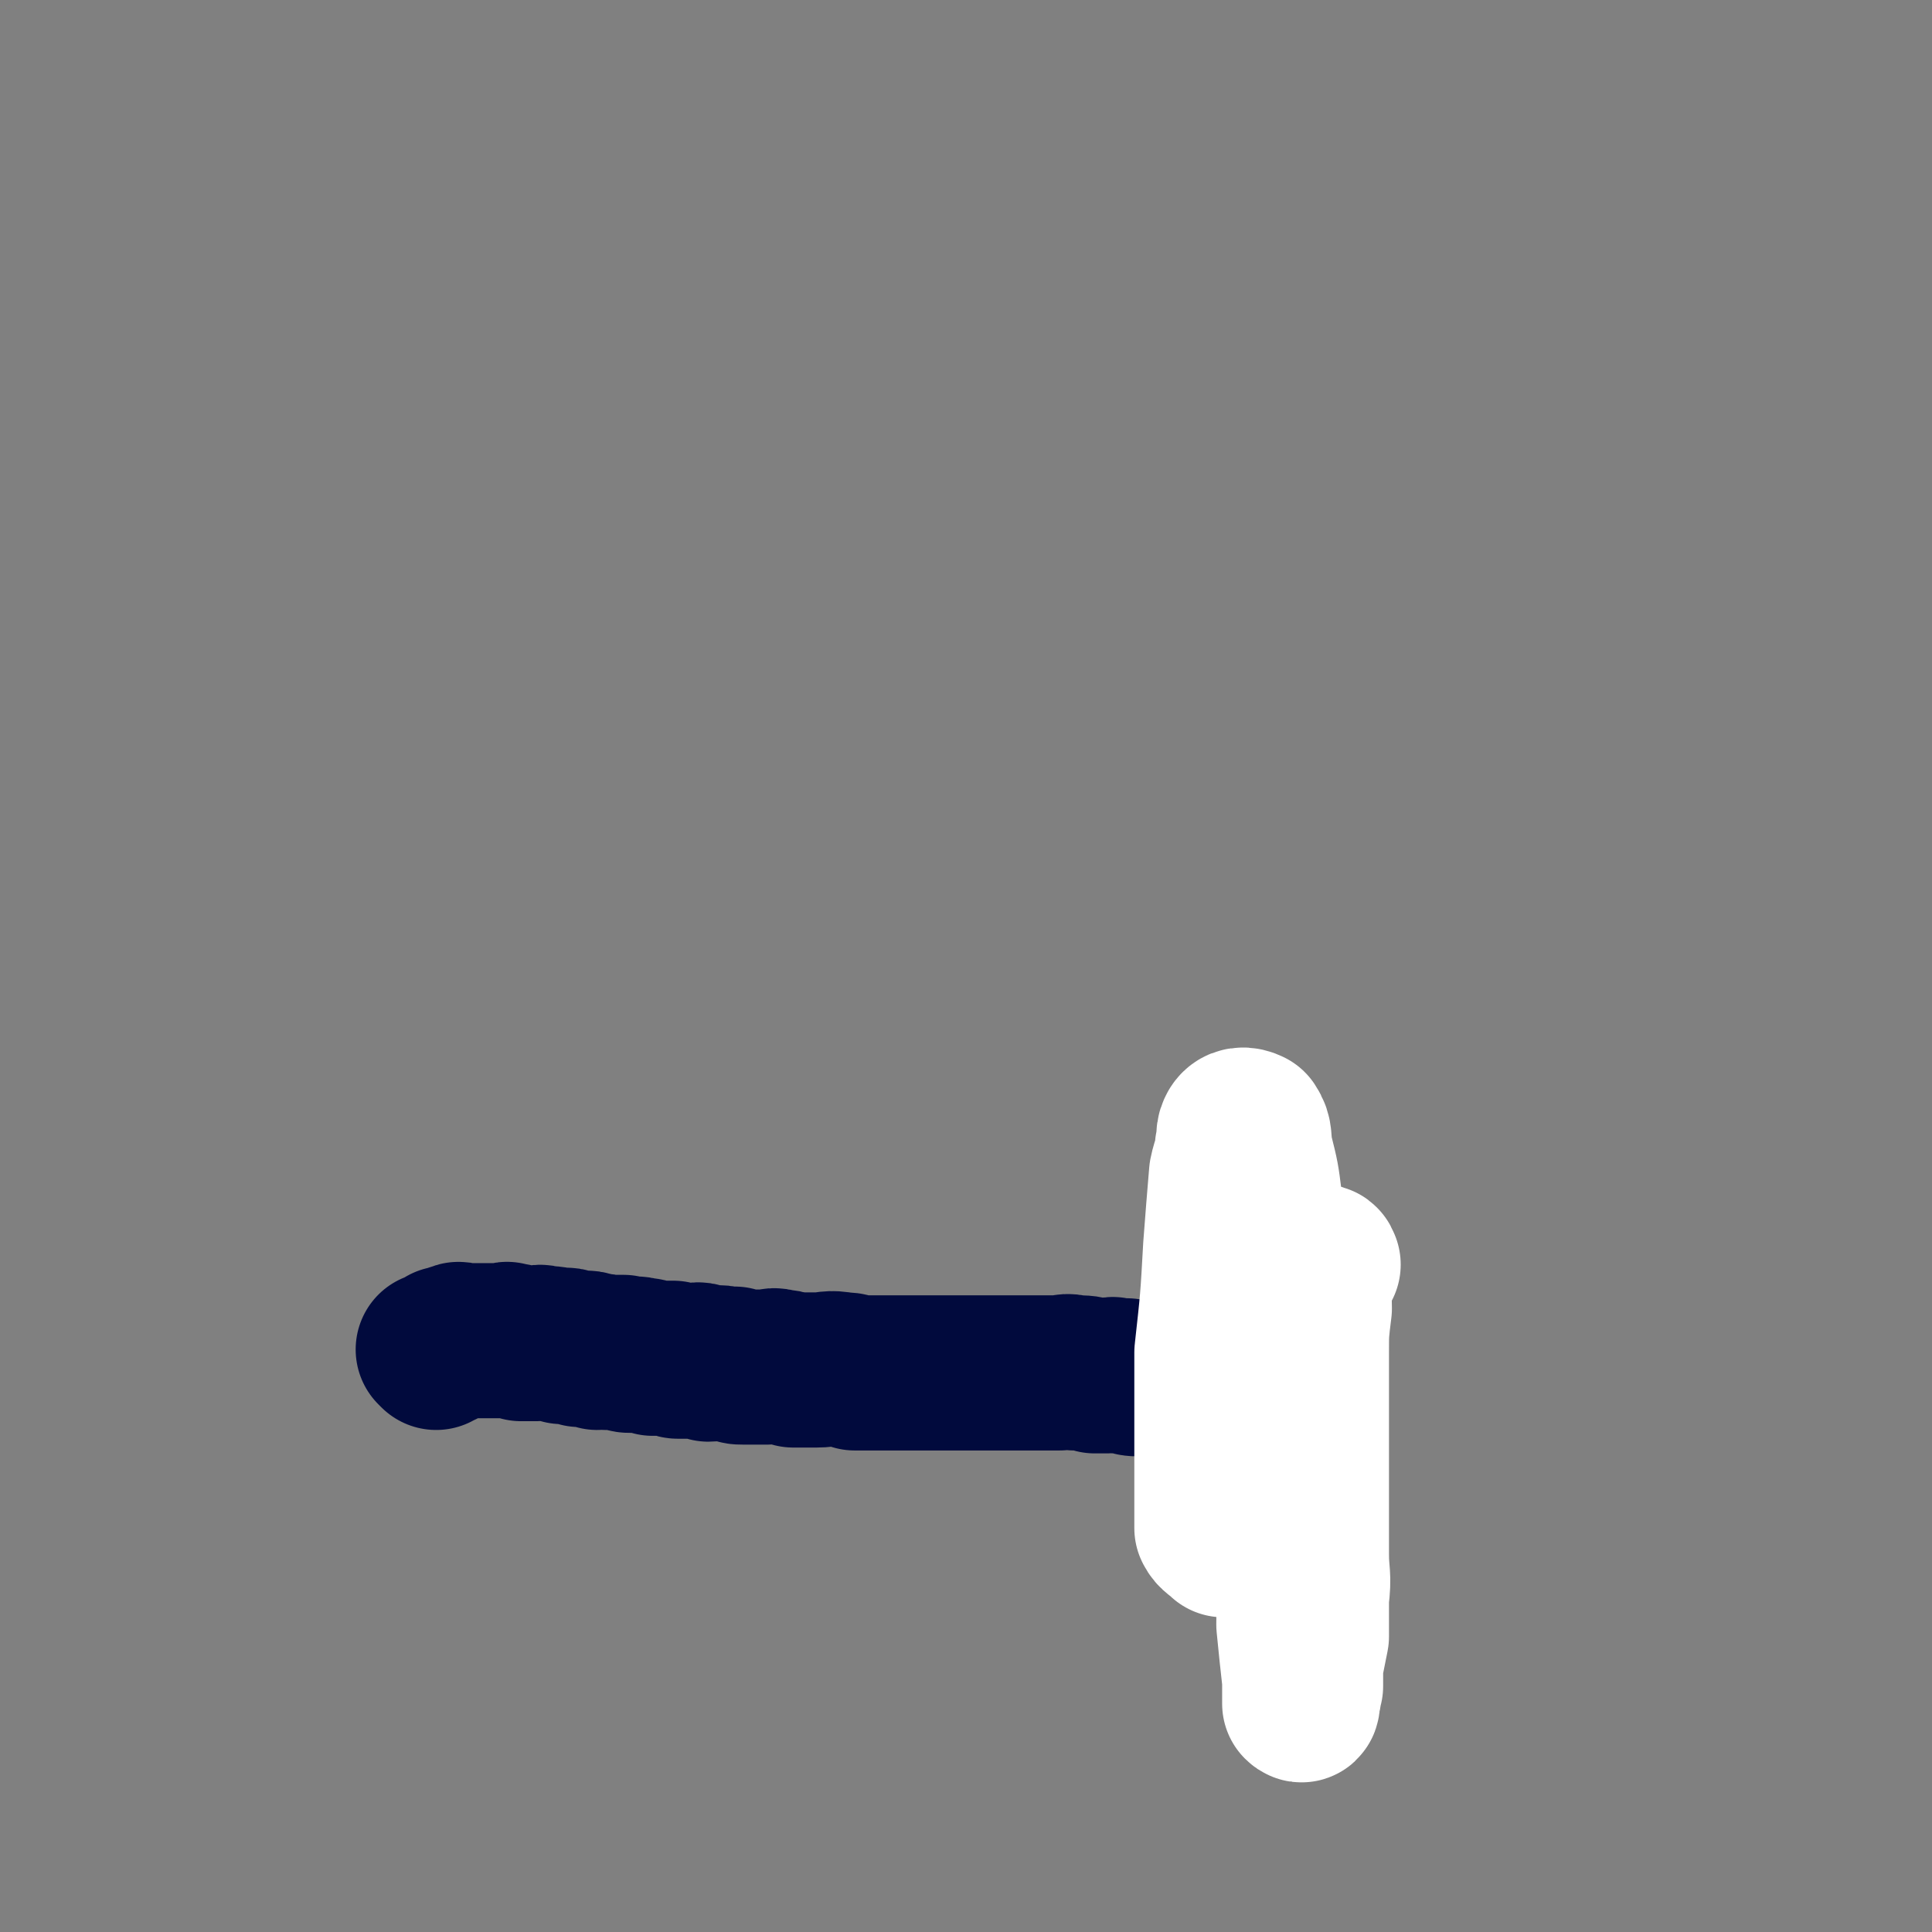 <svg viewBox='0 0 660 660' version='1.1' xmlns='http://www.w3.org/2000/svg' xmlns:xlink='http://www.w3.org/1999/xlink'><rect x="0" y="0" width="660" height="660" fill="#808080" stroke="none"/><g fill='none' stroke='#010A3D' stroke-width='53' stroke-linecap='round' stroke-linejoin='round'><path d='M149,462c0,0 -1,-1 -1,-1 0,0 1,0 1,1 0,0 0,0 0,0 0,0 -1,-1 -1,-1 0,0 1,0 1,1 0,0 0,0 0,0 0,0 -1,-1 -1,-1 0,0 1,0 1,1 0,0 0,0 0,0 1,-1 1,-1 2,-1 0,0 0,0 0,0 0,-1 0,-1 1,-2 0,0 0,0 0,0 1,0 1,0 2,0 1,-1 1,-1 2,-1 1,-1 1,0 2,0 0,0 0,0 0,0 1,0 1,0 3,0 2,0 2,0 4,0 1,0 1,0 3,0 1,0 1,0 2,0 1,0 1,0 2,0 1,0 1,-1 2,0 2,0 2,0 4,1 1,0 1,0 2,0 1,0 1,0 3,0 1,0 1,-1 3,0 3,0 3,0 6,1 1,0 1,-1 3,0 1,0 1,0 3,1 2,0 2,-1 4,0 1,0 1,0 2,1 1,0 1,-1 3,0 3,0 3,0 6,0 1,1 1,1 3,1 1,0 1,-1 3,0 2,0 2,0 4,1 3,0 3,0 7,0 1,1 1,1 2,1 2,0 2,0 4,0 2,0 2,-1 4,0 1,0 1,0 2,1 3,0 3,-1 6,0 1,0 1,0 3,0 1,1 1,1 3,1 1,0 1,0 2,0 3,0 3,0 6,0 2,0 2,-1 4,0 2,0 2,0 5,1 2,0 2,0 4,0 2,0 2,0 4,0 4,0 4,-1 9,0 2,0 2,0 4,1 1,0 2,0 3,0 0,0 0,0 1,0 1,0 1,0 3,0 1,0 1,0 2,0 1,0 1,0 2,0 0,0 0,0 1,0 2,0 2,0 4,0 0,0 0,0 1,0 1,0 1,0 3,0 1,0 1,0 2,0 1,0 1,0 3,0 3,0 3,0 6,0 1,0 1,0 3,0 1,0 1,0 3,0 2,0 2,0 4,0 3,0 3,0 6,0 5,0 5,0 9,0 3,0 3,0 5,0 4,0 4,0 9,0 2,0 2,-1 5,0 4,0 4,0 7,1 2,0 2,0 4,0 2,0 2,-1 3,0 2,0 2,0 4,0 2,1 2,1 4,1 2,0 2,0 4,0 1,0 1,0 2,0 1,0 1,-1 2,0 1,0 1,0 2,1 2,0 2,0 4,0 1,0 1,0 3,0 1,0 1,0 2,0 1,0 1,0 2,0 1,0 1,-1 2,0 1,0 1,0 2,1 1,0 1,0 2,0 2,0 2,0 4,0 1,0 1,0 2,0 1,0 1,0 2,0 0,0 0,0 0,0 1,0 1,0 2,0 0,0 0,0 0,0 1,0 1,0 2,0 0,0 0,0 0,0 0,0 0,0 0,0 1,0 0,-1 0,-1 0,0 0,0 0,1 '/></g>
<g fill='none' stroke='#FFFFFF' stroke-width='53' stroke-linecap='round' stroke-linejoin='round'><path d='M452,432c0,0 -1,-1 -1,-1 0,0 0,0 0,1 0,0 0,0 0,0 1,0 1,-1 0,-1 -1,0 -1,-1 -2,0 -1,7 0,8 0,16 -1,8 -1,8 -1,15 0,11 0,11 0,22 0,12 0,12 0,24 0,11 0,11 0,23 0,7 1,7 0,15 0,7 0,7 0,13 -1,5 -1,5 -2,10 0,4 0,4 0,7 -1,2 0,2 -1,4 0,2 0,3 -1,2 0,-2 0,-4 0,-8 -1,-9 -1,-9 -2,-19 0,-15 1,-15 0,-31 0,-14 0,-14 -1,-28 -1,-13 -1,-13 -3,-26 -1,-9 -1,-9 -2,-19 0,-8 0,-8 -1,-16 0,-6 0,-6 -1,-13 0,-6 -1,-6 -2,-12 -1,-8 -1,-8 -3,-16 -1,-5 0,-6 -2,-9 -2,-1 -4,-1 -5,1 -1,2 0,3 -1,6 0,4 -1,4 -2,9 -1,12 -1,12 -2,25 -1,18 -1,18 -3,36 0,7 0,7 0,15 0,5 0,5 0,11 0,5 0,5 0,10 0,8 0,8 0,17 0,3 0,4 0,7 1,2 2,2 4,4 '/></g>
</svg>